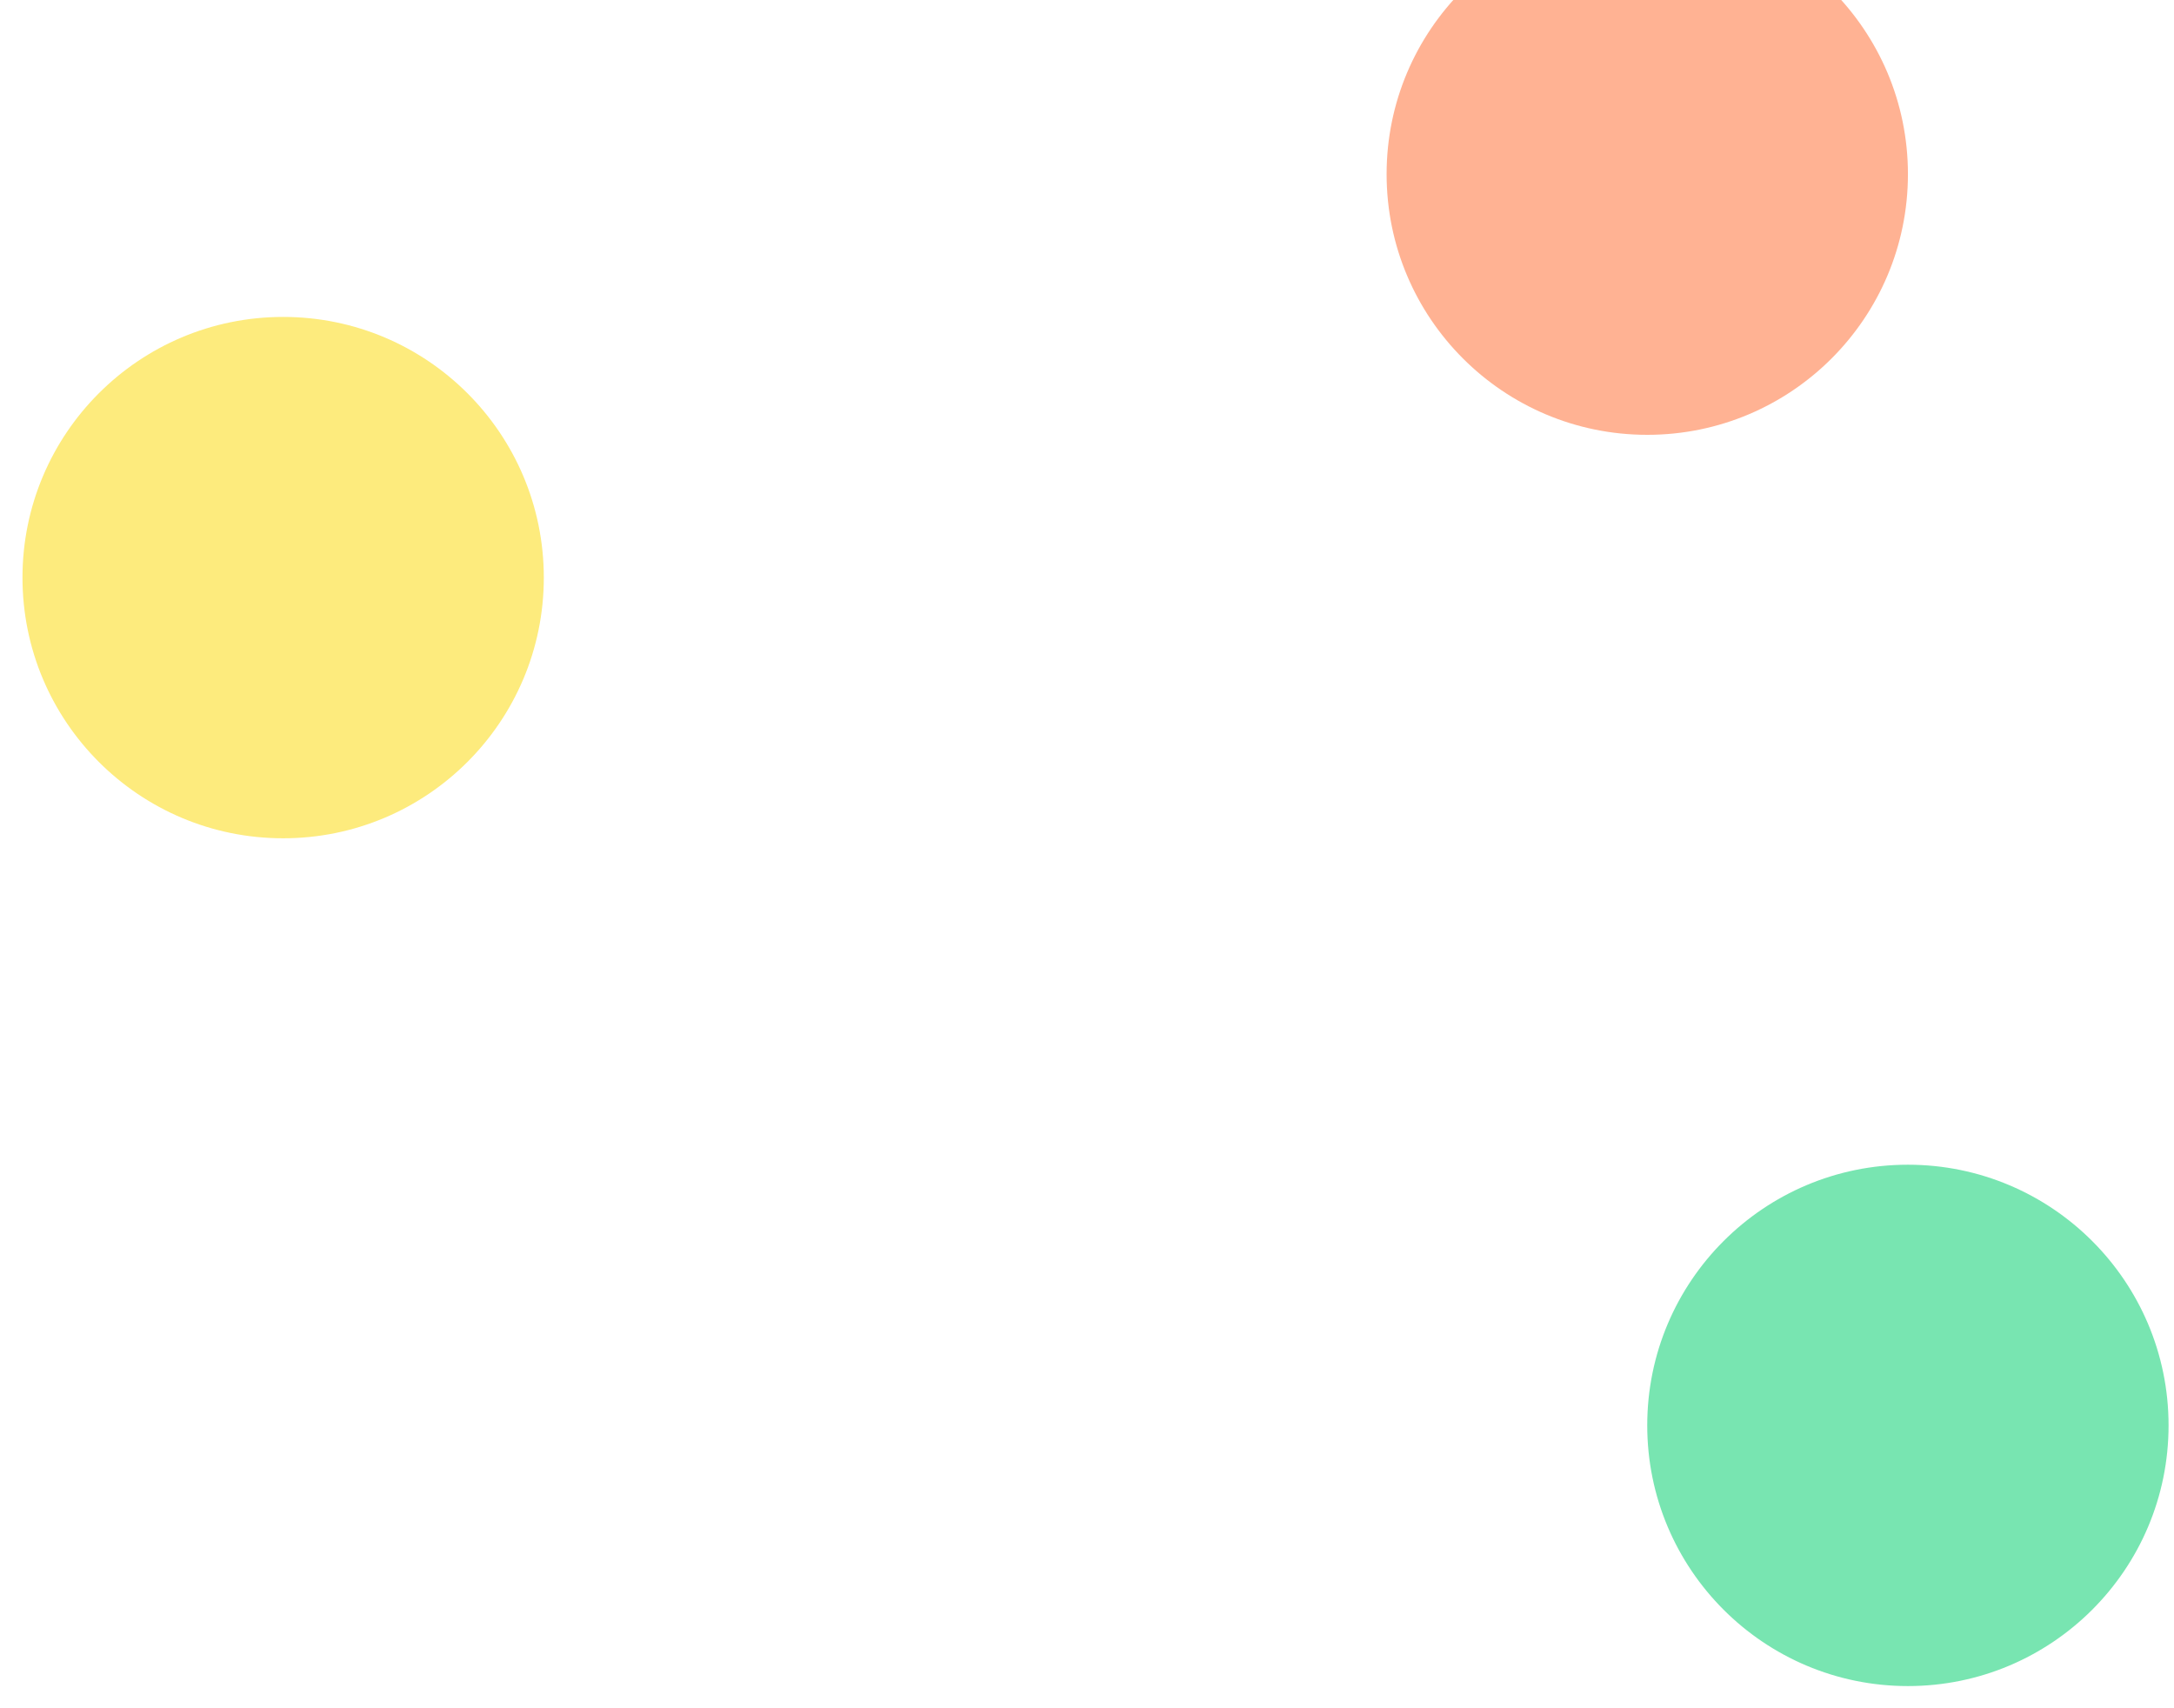 <?xml version="1.0" encoding="UTF-8"?> <svg xmlns="http://www.w3.org/2000/svg" width="70" height="55" viewBox="0 0 70 55" fill="none"><circle cx="9.117" cy="18.597" r="8.393" fill="#FDEB7D"></circle><circle cx="61.432" cy="45.893" r="8.393" fill="#78E5B1"></circle><circle cx="53.04" cy="5.607" r="8.393" fill="#FFB293"></circle></svg> 